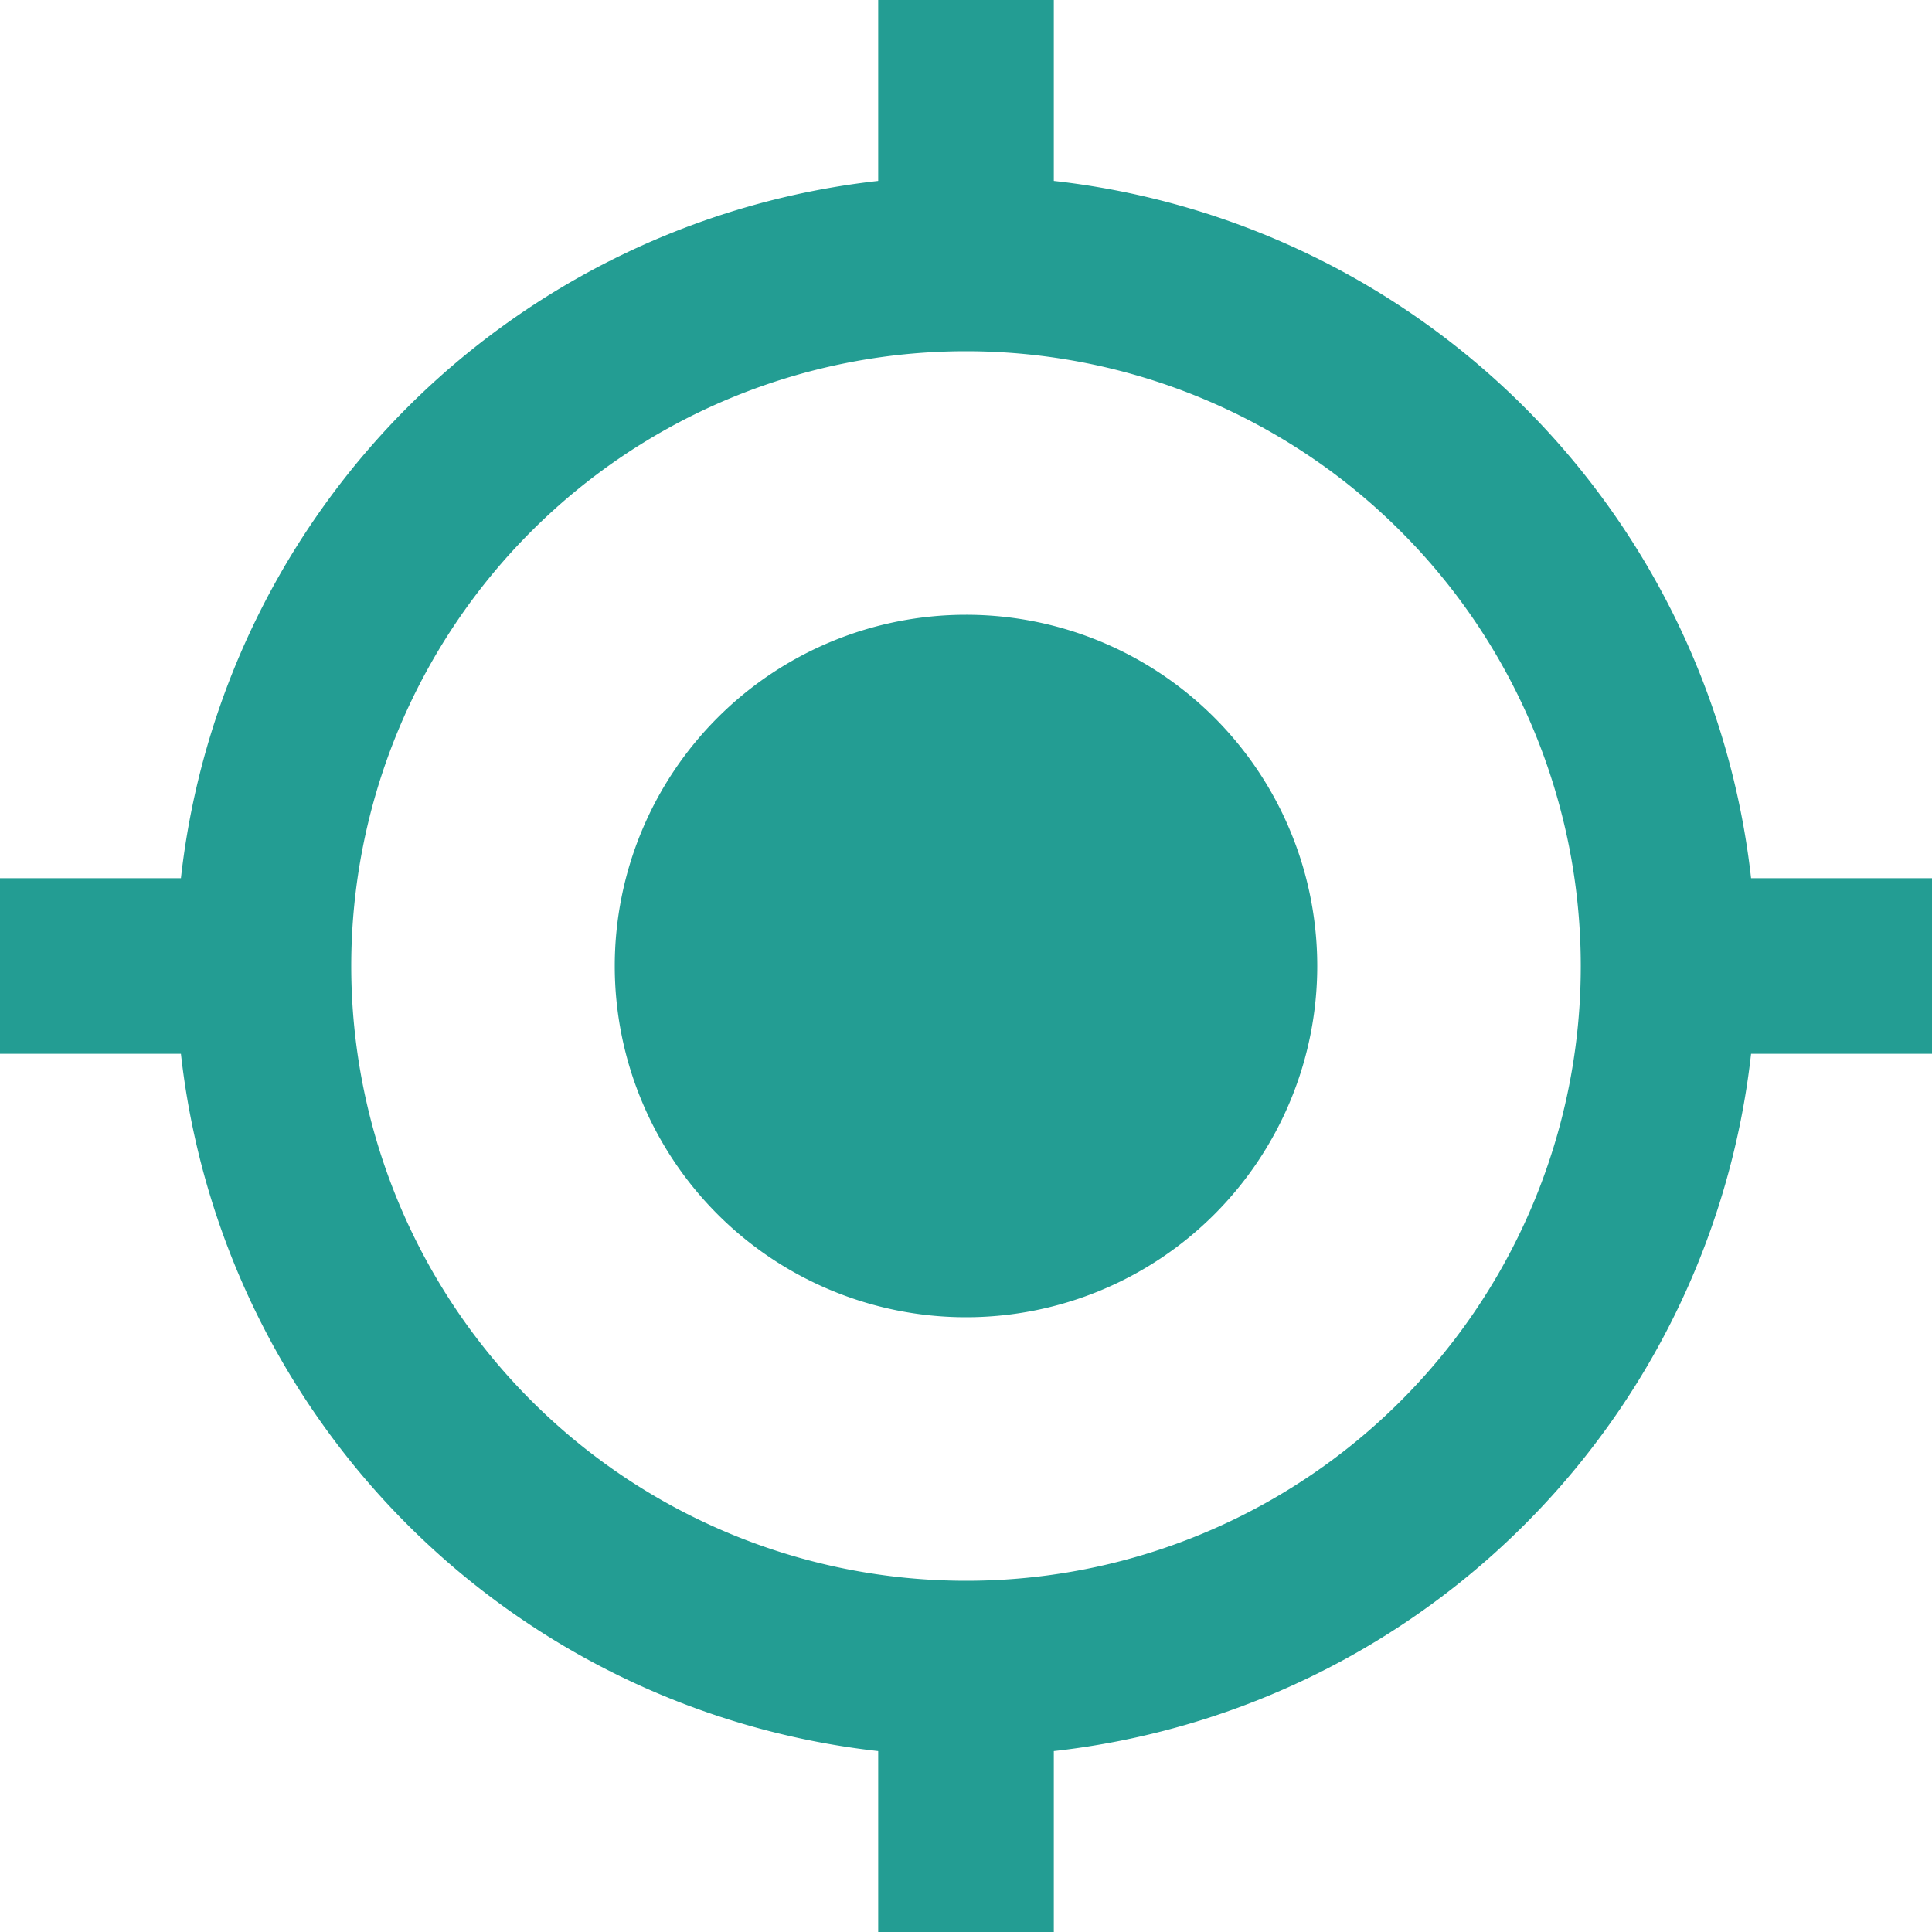 <svg xmlns="http://www.w3.org/2000/svg" width="20" height="20" viewBox="0 0 20 20">
  <path id="Icon_material-my-location" data-name="Icon material-my-location" d="M11.5,7.864A3.636,3.636,0,1,0,15.136,11.5,3.635,3.635,0,0,0,11.5,7.864Zm8.127,2.727a8.177,8.177,0,0,0-7.218-7.218V1.5H10.591V3.373a8.177,8.177,0,0,0-7.218,7.218H1.5v1.818H3.373a8.177,8.177,0,0,0,7.218,7.218V21.5h1.818V19.627a8.177,8.177,0,0,0,7.218-7.218H21.5V10.591ZM11.5,17.864A6.364,6.364,0,1,1,17.864,11.5,6.359,6.359,0,0,1,11.5,17.864Z" transform="translate(-1.5 -1.5)" fill="#239d93"/>
</svg>
